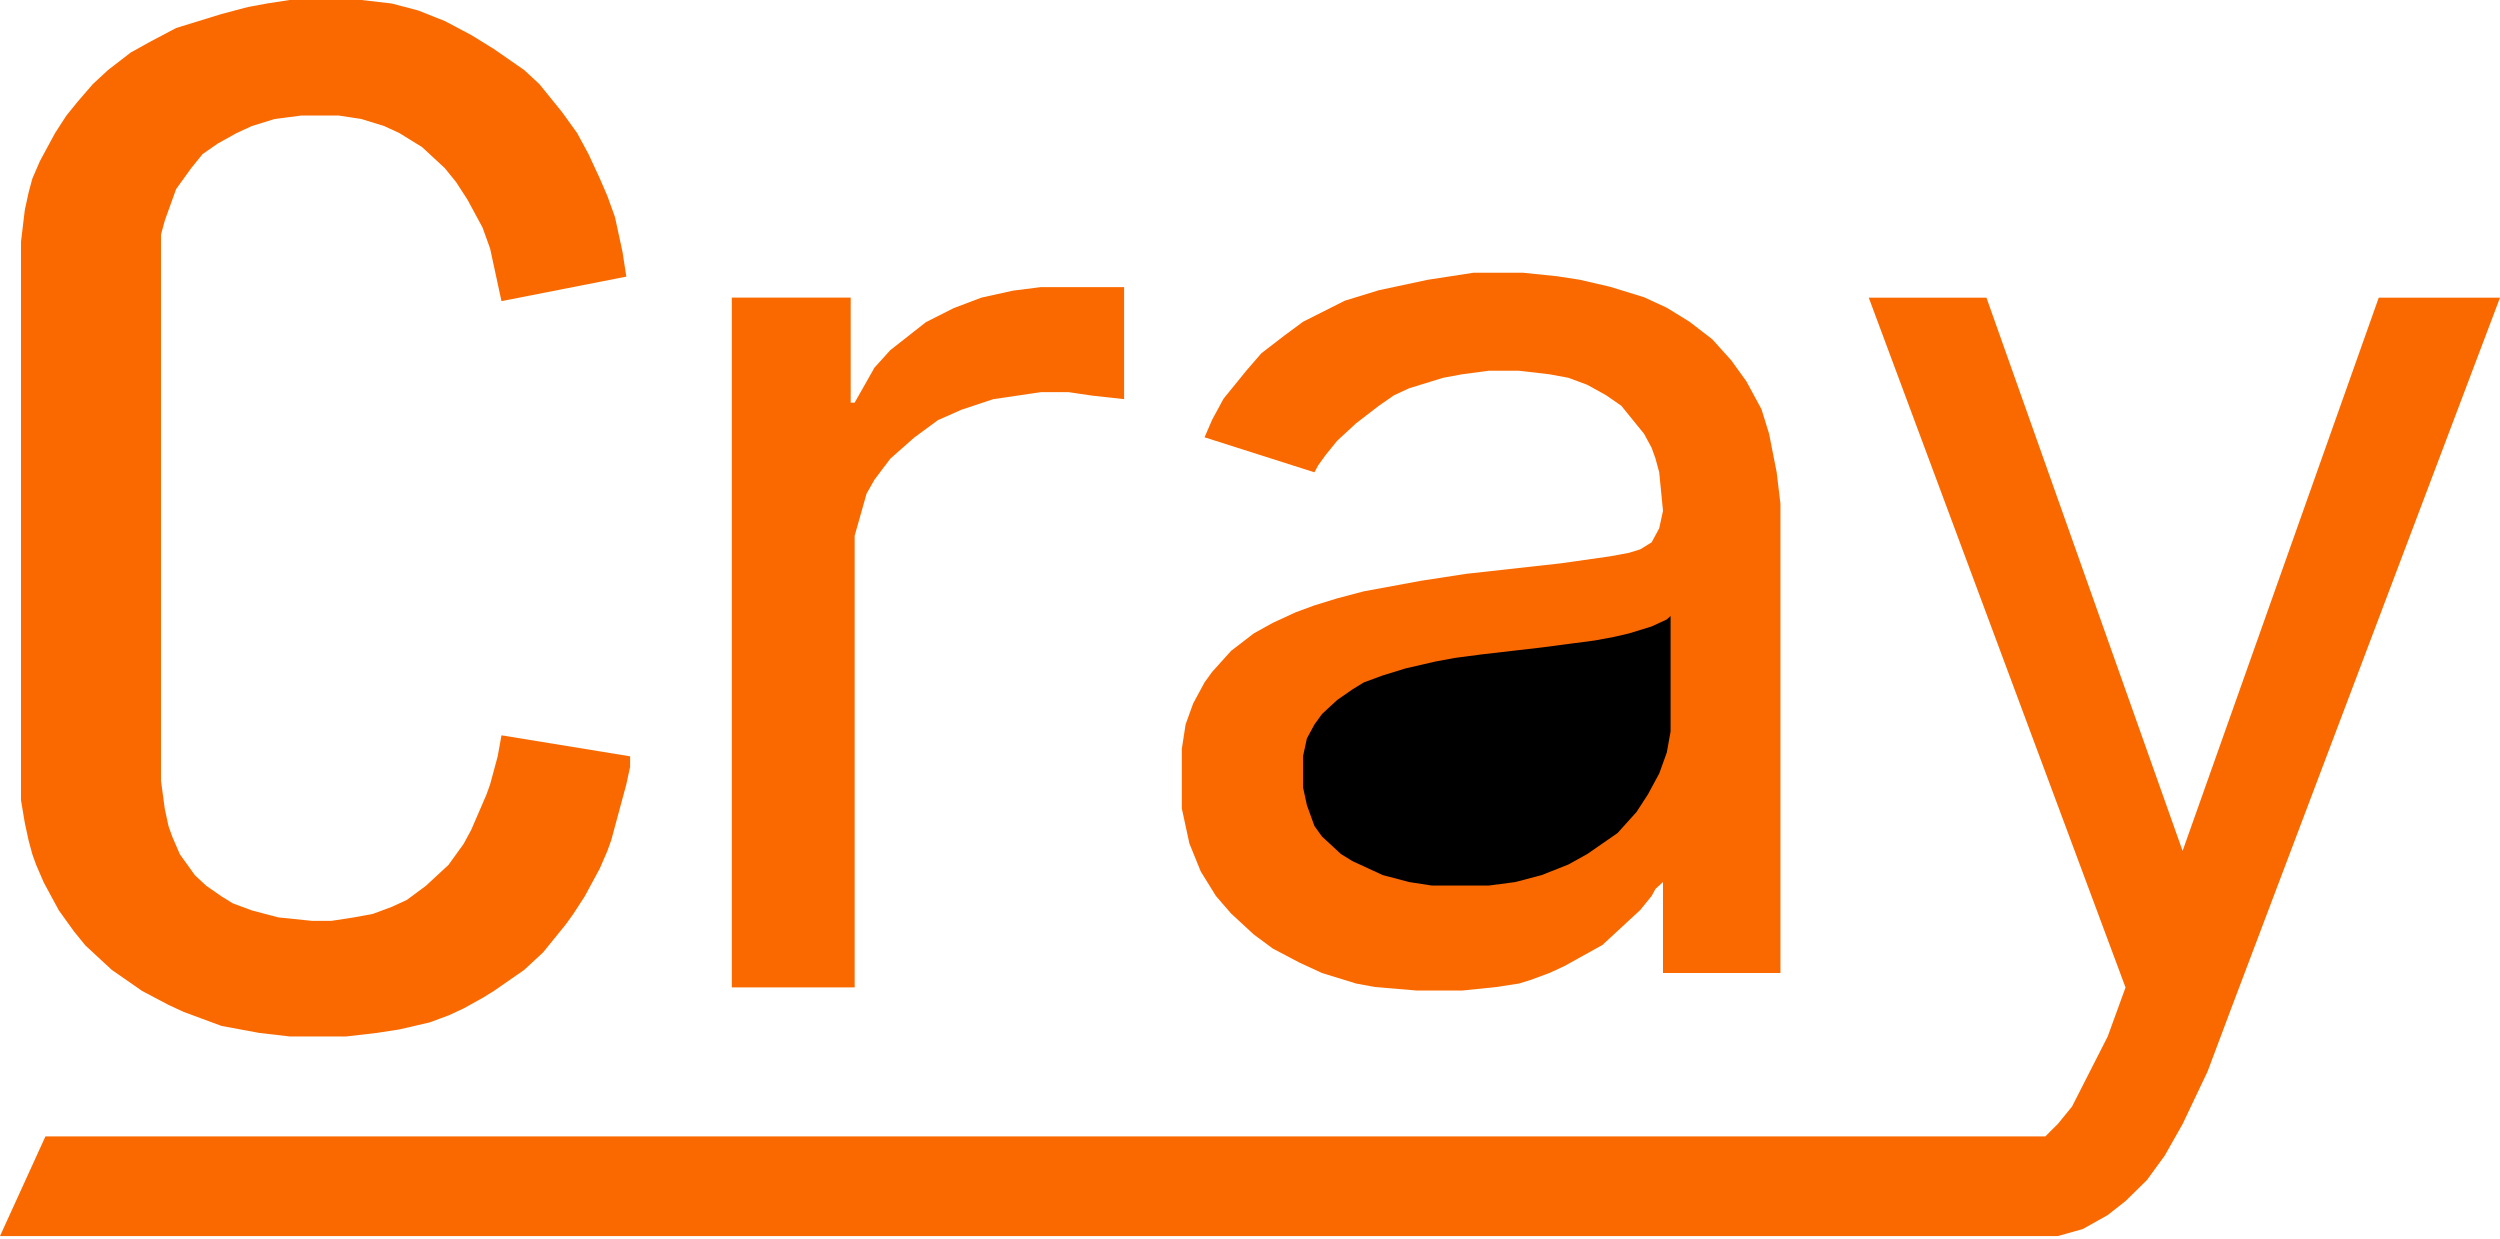 <svg width="460" height="228" viewBox="0 0 460 228" fill="none" xmlns="http://www.w3.org/2000/svg">
<path d="M343.852 54.773H365.506L401.598 156.569L437.689 54.773H460L410.785 184.917L406.191 197.158L401.598 206.822L398.317 212.621L395.036 217.131L391.098 220.996L387.817 223.573L383.224 226.15L378.631 227.439H0L8.364 209.092H368H376.364L377.318 208.111L378.631 206.822L381.255 203.601L384.536 197.158L387.817 190.715L391.098 181.695L343.852 54.773Z" fill="#F96900"/>
<path d="M241.854 86.905L221.637 80.463L223.031 77.241L225.123 73.376L229.306 68.221L232.094 65L236.277 61.779L239.763 59.202L247.431 55.336L253.706 53.403L262.769 51.47L271.134 50.182H280.197L286.472 50.826L290.654 51.47L296.232 52.759L302.506 54.692L306.689 56.624L310.872 59.202L315.055 62.423L318.54 66.288L321.329 70.154L324.117 75.308L325.512 79.818L326.906 86.905L327.603 92.704V108.166V179.037H305.992V162.285L304.597 163.574L303.9 164.862L301.809 167.44L299.717 169.372L297.626 171.305L294.837 173.882L291.352 175.815L287.866 177.748L285.077 179.037L281.592 180.325L279.5 180.969L275.317 181.614L269.043 182.258H265.557H260.677L253.009 181.614L249.523 180.969L243.249 179.037L239.066 177.104L234.186 174.527L230.7 171.95L226.517 168.084L223.728 164.862L220.94 160.353L218.848 155.198L218.151 151.977L217.454 148.756V146.823V144.89V141.669V139.092V137.803L218.151 133.293L219.546 129.427L221.637 125.562L223.031 123.629L226.517 119.763L230.7 116.542L234.186 114.609L238.368 112.676L241.854 111.388L246.037 110.099L250.917 108.811L261.374 106.878L269.74 105.589L287.169 103.656L296.232 102.368L299.717 101.724L301.809 101.079L303.9 99.791L305.295 97.214L305.992 93.992L305.295 86.905L304.597 84.328L303.9 82.395L303.203 81.107L302.506 79.818L300.414 77.241L298.323 74.664L295.534 72.731L292.049 70.798L288.563 69.51L285.077 68.866L279.5 68.221H277.409H273.923L269.043 68.866L265.557 69.51L261.374 70.798L259.283 71.443L256.494 72.731L253.706 74.664L249.523 77.885L247.431 79.818L246.037 81.107L243.946 83.684L242.551 85.617L241.854 86.905Z" fill="#F96900"/>
<path d="M306.692 113.978L307.389 113.334V132.662V134.595L306.692 138.461L305.297 142.326L303.206 146.192L301.114 149.413L297.629 153.279L294.84 155.212L292.052 157.145L288.566 159.077L283.686 161.01L278.806 162.299L273.926 162.943H263.469L259.286 162.299L254.406 161.01L251.617 159.722L248.829 158.433L246.737 157.145L244.646 155.212L243.251 153.923L241.857 151.99L241.16 150.058L240.463 148.125L239.766 144.903V142.326V139.105L240.463 135.884L241.857 133.306L243.251 131.374L244.646 130.085L246.04 128.797L248.829 126.864L250.92 125.575L254.406 124.287L258.589 122.998L261.377 122.354L264.166 121.71L267.651 121.065L272.531 120.421L278.109 119.777L283.686 119.132L288.566 118.488L293.446 117.844L296.932 117.2L299.72 116.555L301.812 115.911L303.903 115.267L305.297 114.623L306.692 113.978Z" fill="black"/>
<path d="M134.655 54.761H156.527V74.089H157.257L157.986 72.801L159.444 70.224L160.902 67.646L163.818 64.425L170.38 59.271L175.483 56.694L180.587 54.761L186.419 53.472L191.523 52.828H195.168H198.085H203.188H206.833V73.445L201.001 72.801L198.814 72.478L196.626 72.156H194.439H191.523L187.148 72.801L182.774 73.445L176.941 75.378L172.567 77.311L168.193 80.532L165.276 83.109L163.818 84.398L162.36 86.33L160.902 88.263L159.444 90.84L158.715 93.417L157.986 95.995L157.257 98.572V99.216V100.733V181.683H134.655V54.761Z" fill="#F96900"/>
<path d="M115.244 50.898L92.272 55.408L91.576 52.186L90.88 48.965L90.184 45.743L88.792 41.878L87.4 39.301L86.007 36.724L83.919 33.502L81.831 30.925L79.743 28.992L77.654 27.059L75.566 25.771L73.478 24.482L70.693 23.194L66.516 21.905L62.34 21.261H58.859H55.379L50.506 21.905L46.33 23.194L43.545 24.482L40.065 26.415L37.28 28.348L35.192 30.925L33.8 32.858L32.407 34.791L31.711 36.724L31.015 38.657L30.319 40.589L29.623 43.166V44.455V45.743V47.225V143.673L29.973 146.25L30.319 148.827L31.015 152.049L31.711 153.982L33.103 157.203L34.496 159.136L35.888 161.069L37.976 163.001L40.761 164.934L42.849 166.223L46.33 167.511L51.202 168.8L57.467 169.444H60.948L65.124 168.8L68.605 168.156L72.085 166.867L74.87 165.579L78.35 163.001L81.135 160.424L82.527 159.136L83.919 157.203L85.311 155.27L86.704 152.693L88.096 149.472L89.488 146.25L90.184 144.317L90.88 141.74L91.576 139.163L92.272 135.298L115.94 139.163V141.096L115.244 144.317L114.548 146.895L113.852 149.472L113.155 152.049L112.459 154.626L111.763 156.559L110.371 159.78L108.979 162.357L107.587 164.934L105.498 168.156L104.106 170.088L102.018 172.666L99.93 175.243L97.841 177.175L96.449 178.464L93.665 180.397L90.88 182.33L88.792 183.618L85.311 185.551L82.527 186.84L79.046 188.128L76.262 188.772L73.478 189.417L69.301 190.061L63.732 190.705H61.644H53.291L47.722 190.061L44.241 189.417L40.761 188.772L37.28 187.484L33.8 186.195L31.015 184.907L26.142 182.33L23.358 180.397L20.574 178.464L18.485 176.531L15.701 173.954L13.613 171.377L12.22 169.444L10.828 167.511L9.436 164.934L8.044 162.357L6.652 159.136L5.955 157.203L5.259 154.626L4.563 151.404L3.867 147.248V144.962V143.673V44.455L4.563 38.657L5.259 35.435L5.955 32.858L7.348 29.637L8.044 28.348L8.74 27.059L10.132 24.482L12.22 21.261L14.309 18.684L17.093 15.463L19.878 12.886L24.054 9.664L27.535 7.731L32.407 5.154L36.584 3.866L40.761 2.577L45.633 1.289L49.114 0.644L53.291 0H58.163H61.644H66.516L72.085 0.644L76.958 1.933L81.831 3.866L86.704 6.443L90.88 9.02L96.449 12.886L99.233 15.463L101.322 18.04L103.41 20.617L106.194 24.482L108.283 28.348L110.371 32.858L111.763 36.079L113.155 39.945L114.548 46.388L115.244 50.898Z" fill="#F96900"/>
</svg>
